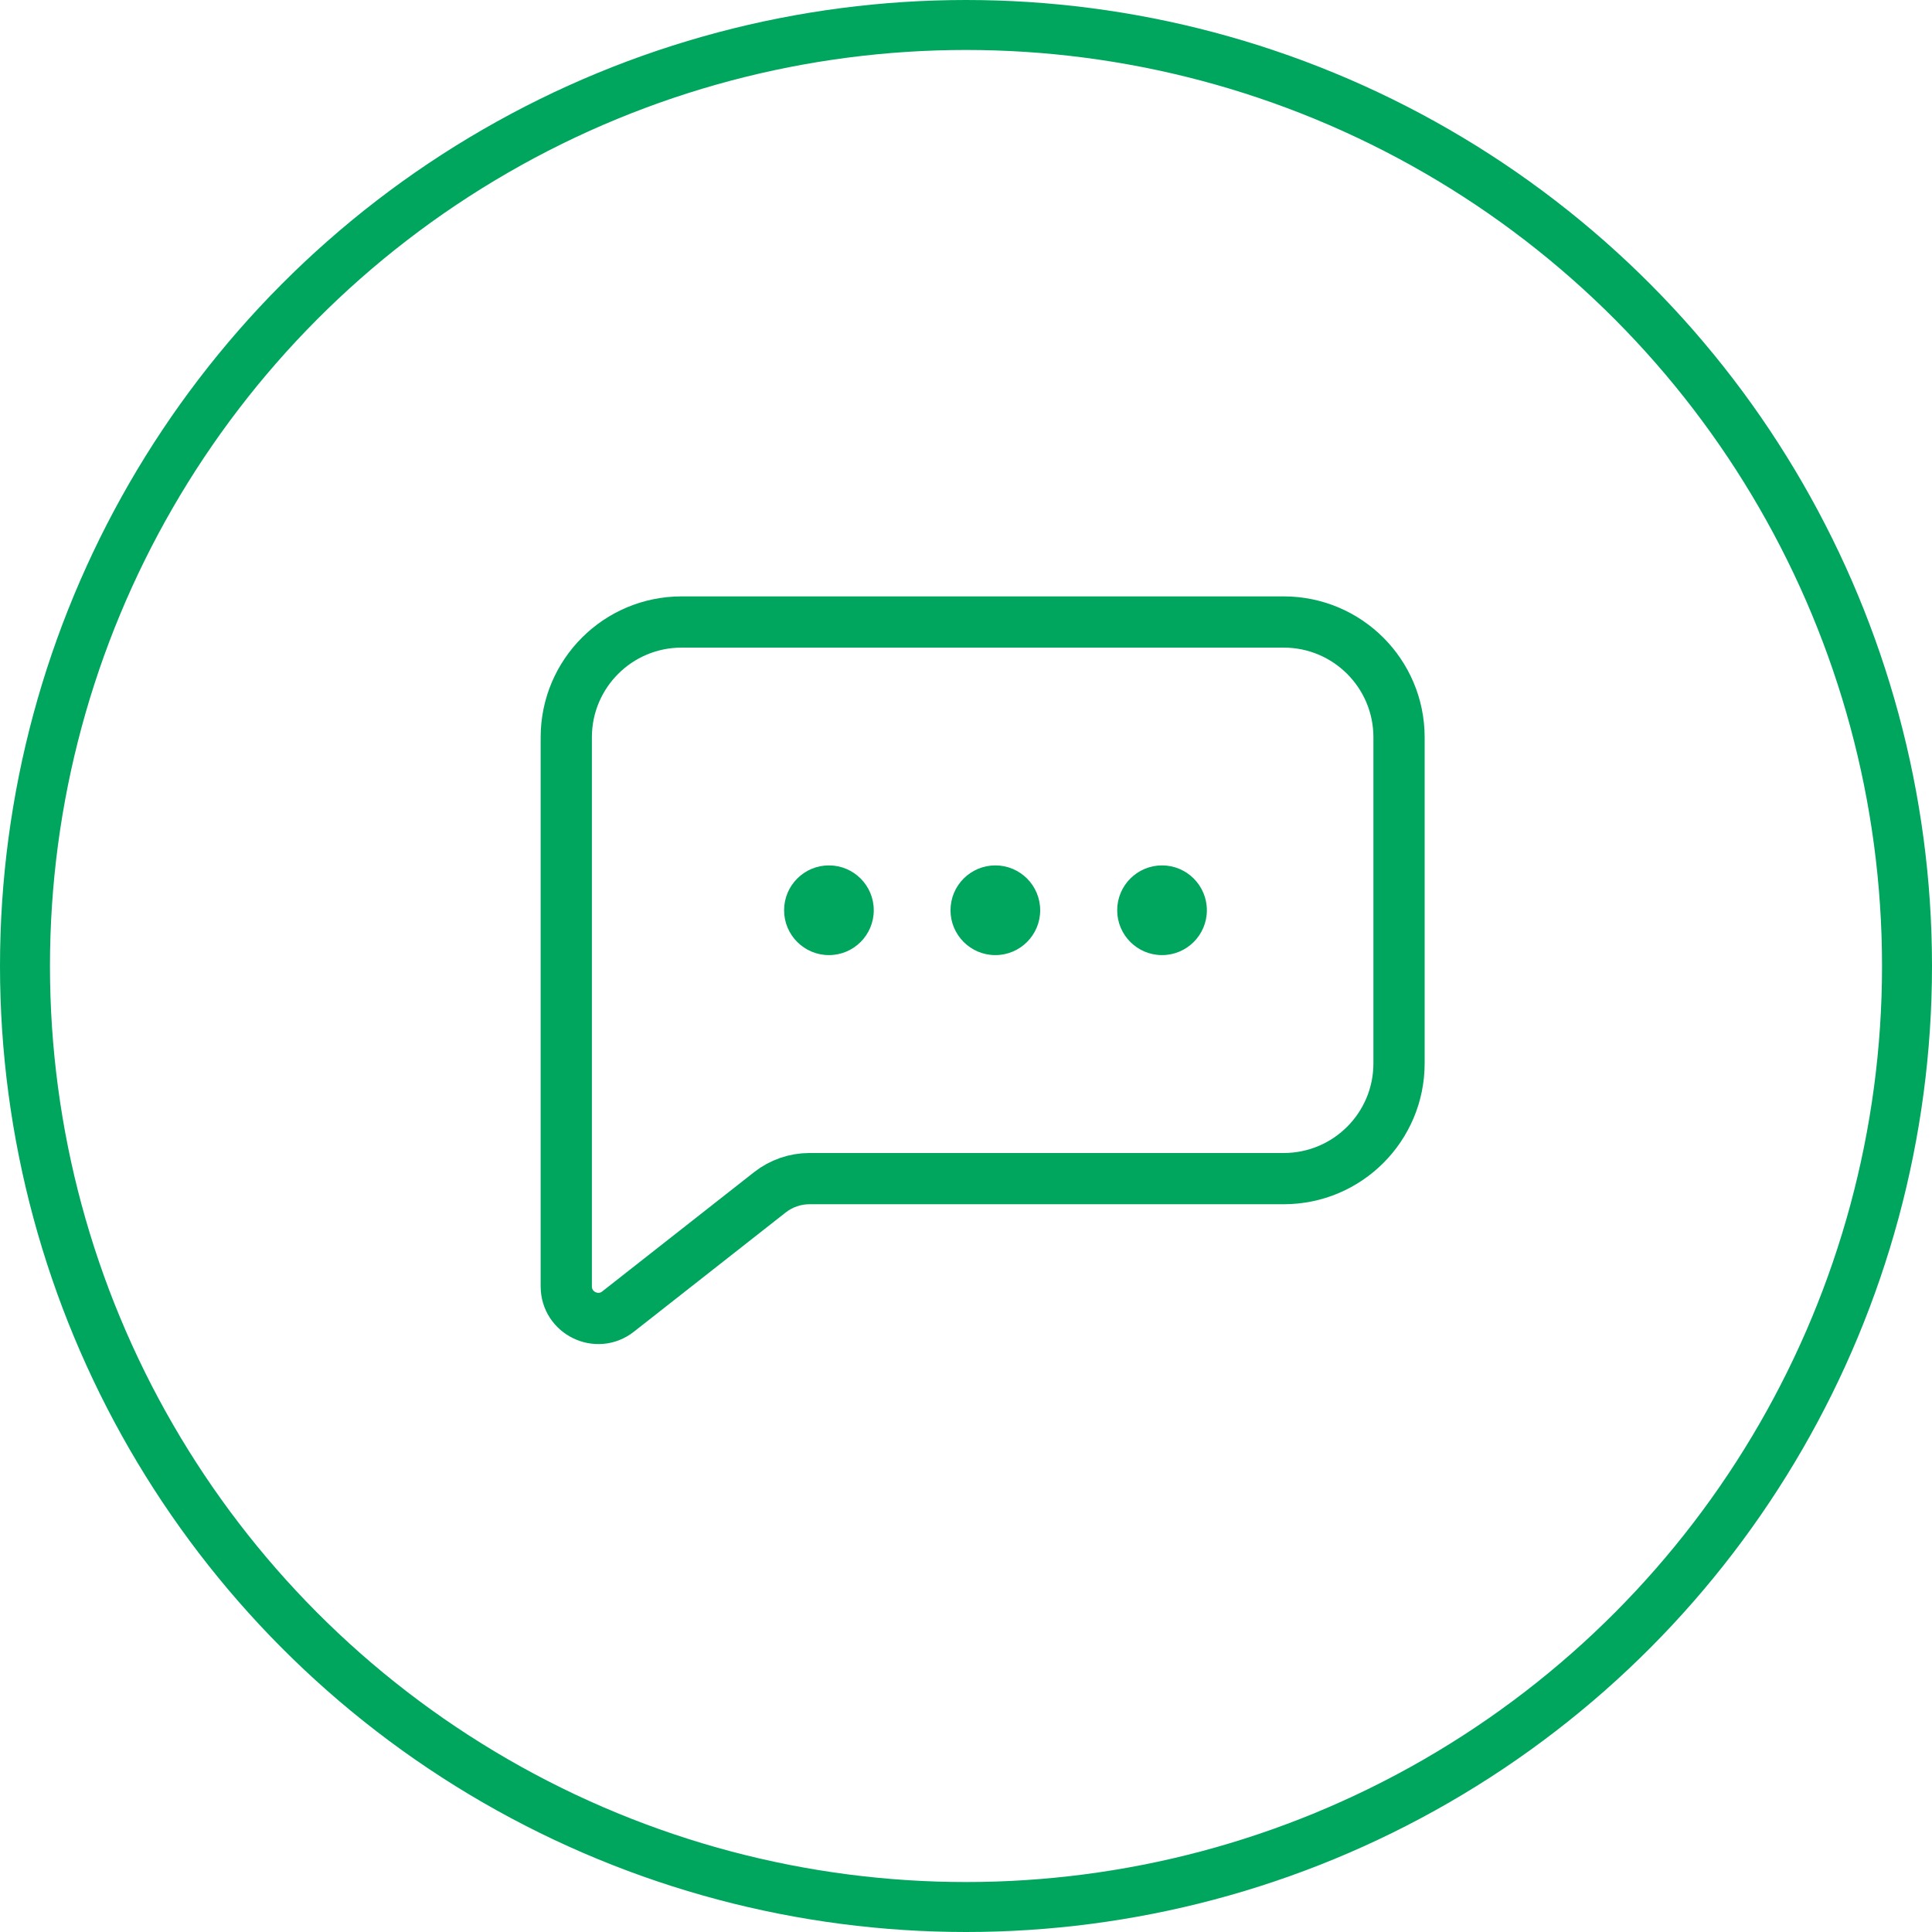 <svg xmlns="http://www.w3.org/2000/svg" width="58" height="58" viewBox="0 0 58 58" fill="none"><circle cx="29" cy="29" r="28.25" stroke="#00A65D" stroke-width="1.5"></circle><path d="M17 22.134C17 20.223 18.55 18.673 20.462 18.673H38.538C40.45 18.673 42 20.223 42 22.134V31.922C42 33.834 40.45 35.383 38.538 35.383H24.301C23.87 35.383 23.452 35.528 23.113 35.794L18.555 39.374C17.925 39.87 17 39.42 17 38.618V22.134Z" stroke="#00A65D" stroke-width="1.538" stroke-linejoin="round"></path><path d="M24.885 28.673C25.629 28.673 26.231 28.07 26.231 27.327C26.231 26.583 25.629 25.98 24.885 25.98C24.142 25.98 23.539 26.583 23.539 27.327C23.539 28.07 24.142 28.673 24.885 28.673Z" fill="#00A65D"></path><path d="M29.881 28.673C30.625 28.673 31.227 28.07 31.227 27.327C31.227 26.583 30.625 25.98 29.881 25.98C29.138 25.98 28.535 26.583 28.535 27.327C28.535 28.07 29.138 28.673 29.881 28.673Z" fill="#00A65D"></path><path d="M34.885 28.673C35.629 28.673 36.231 28.07 36.231 27.327C36.231 26.583 35.629 25.98 34.885 25.98C34.142 25.98 33.539 26.583 33.539 27.327C33.539 28.07 34.142 28.673 34.885 28.673Z" fill="#00A65D"></path></svg>